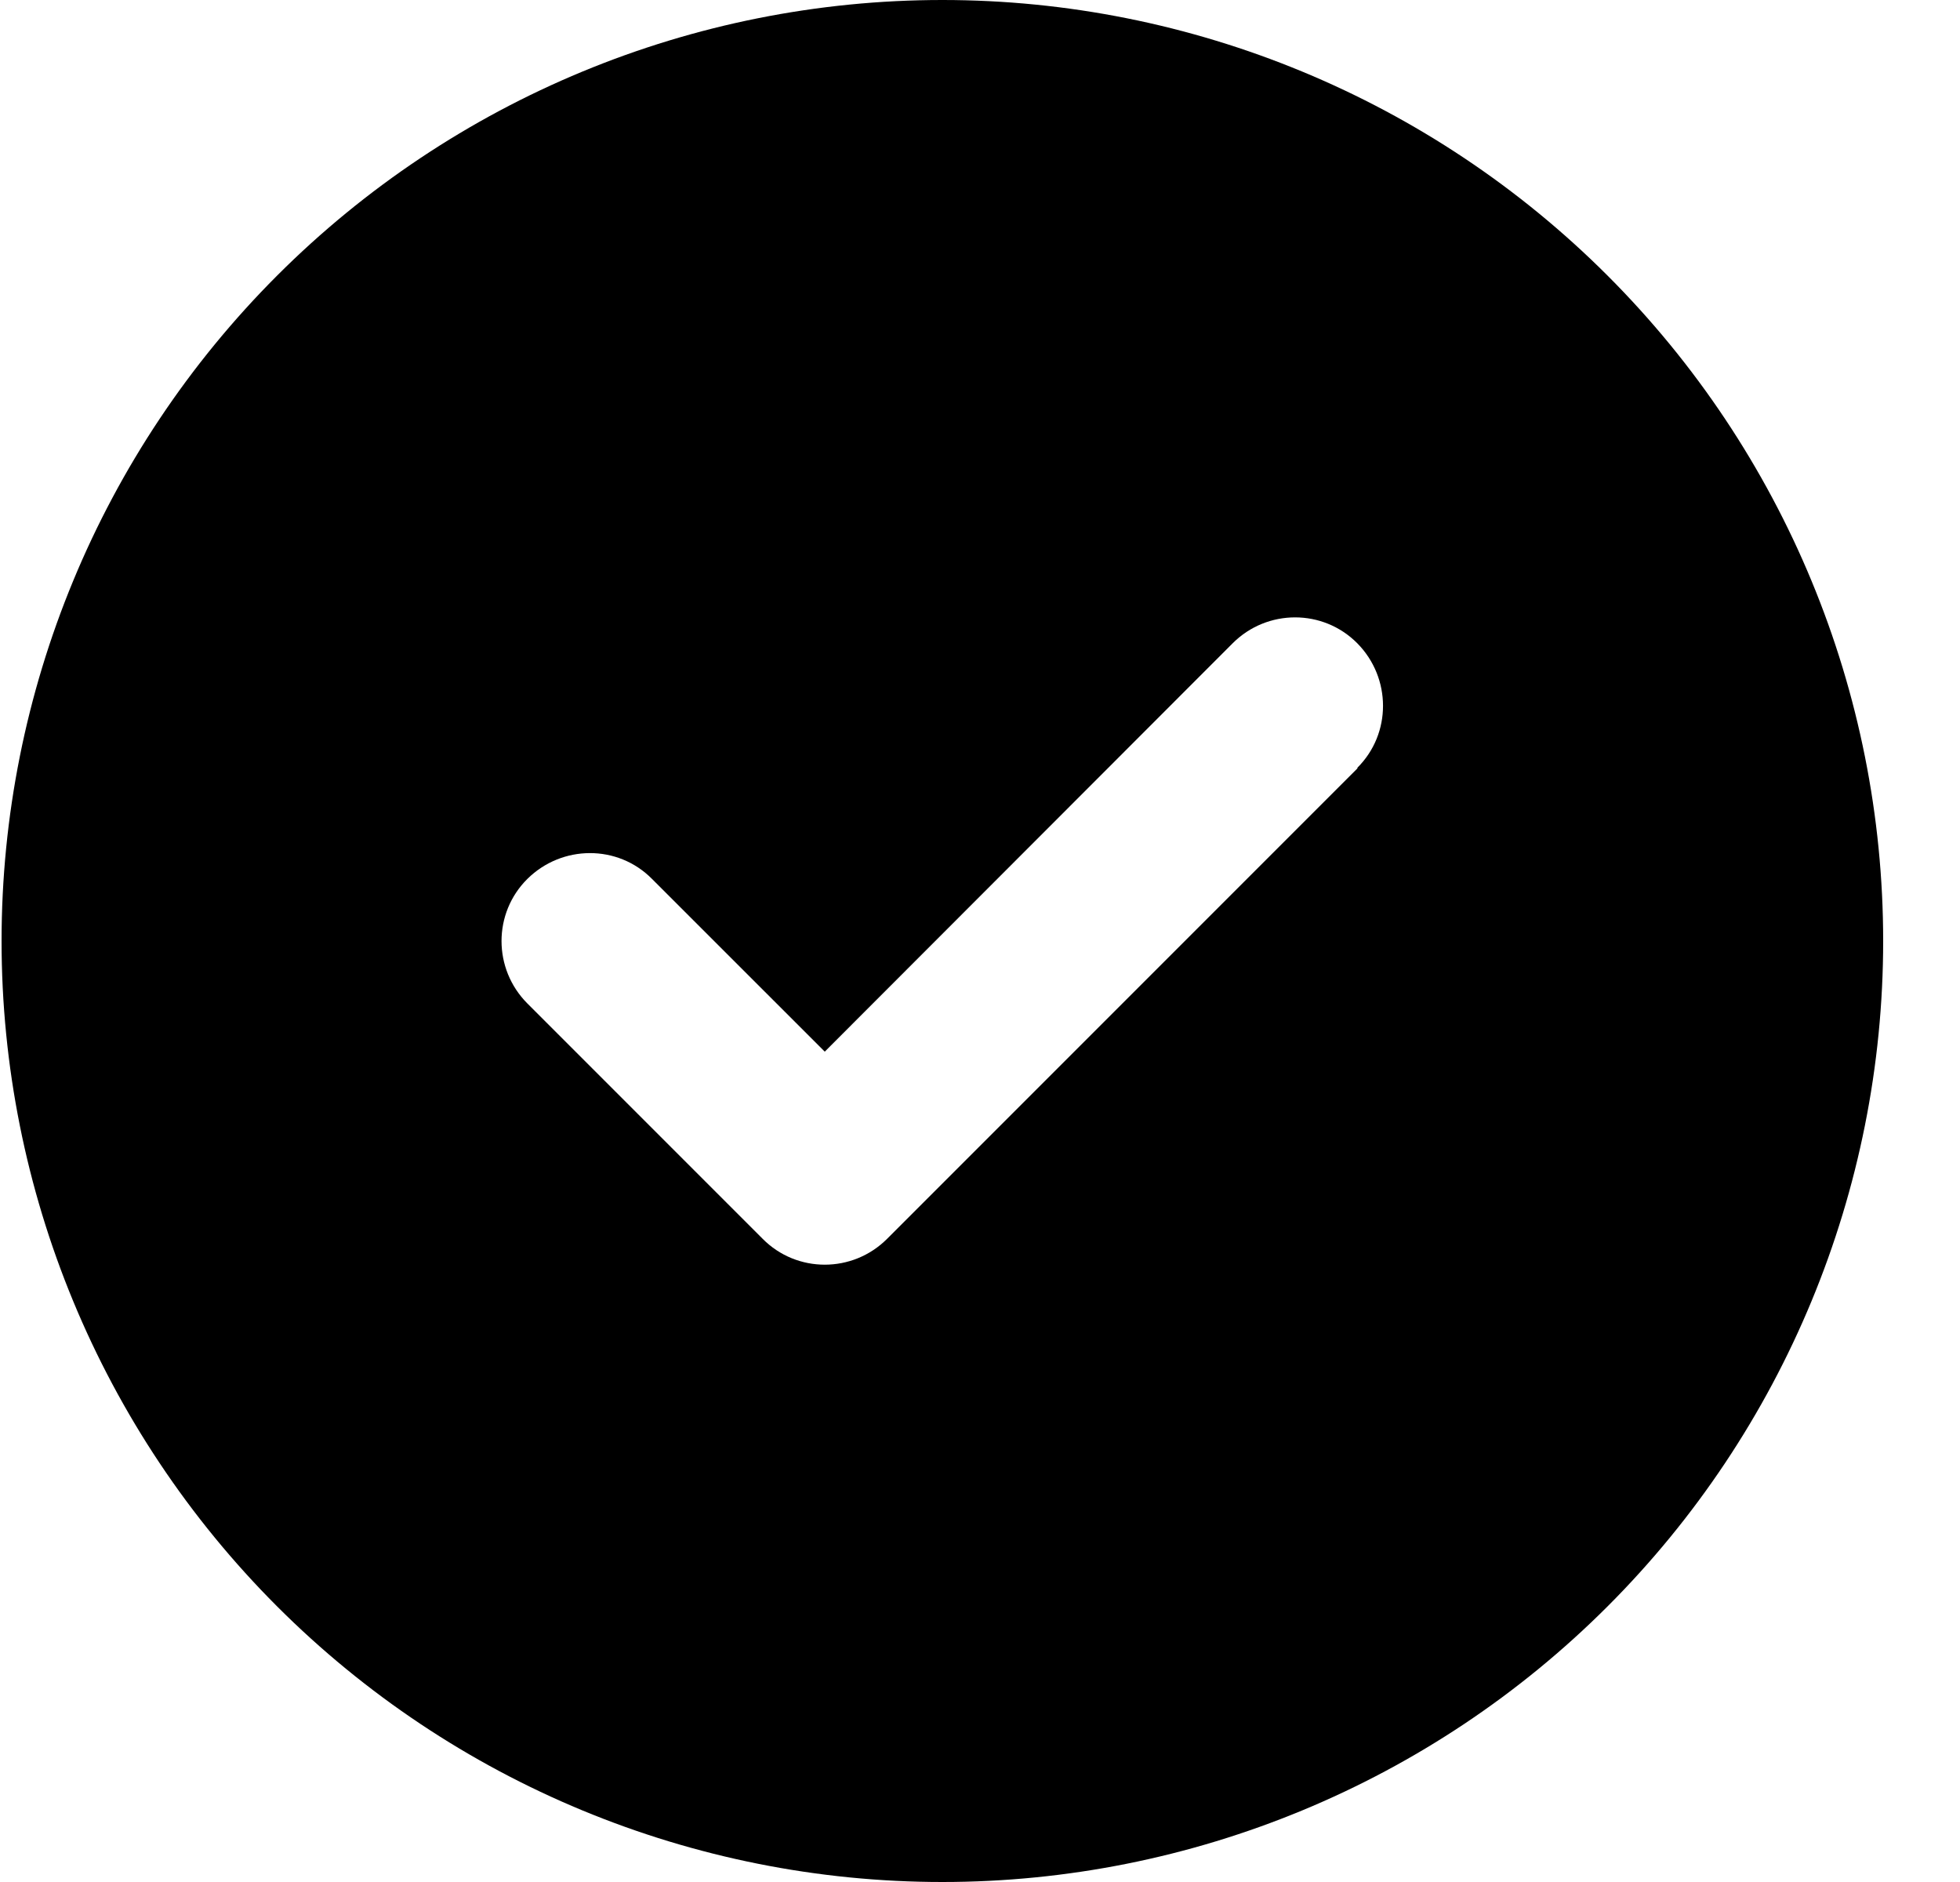 <svg width="25" height="24" viewBox="0 0 25 24" fill="none" xmlns="http://www.w3.org/2000/svg">
<path d="M12.02 24C15.202 24 18.254 22.736 20.505 20.485C22.755 18.235 24.02 15.183 24.02 12C24.02 8.817 22.755 5.765 20.505 3.515C18.254 1.264 15.202 0 12.02 0C8.837 0 5.785 1.264 3.534 3.515C1.284 5.765 0.02 8.817 0.02 12C0.02 15.183 1.284 18.235 3.534 20.485C5.785 22.736 8.837 24 12.02 24ZM17.316 9.797L11.316 15.797C10.876 16.238 10.163 16.238 9.727 15.797L6.727 12.797C6.287 12.356 6.287 11.644 6.727 11.208C7.168 10.772 7.88 10.767 8.316 11.208L10.52 13.411L15.723 8.203C16.163 7.763 16.876 7.763 17.312 8.203C17.748 8.644 17.752 9.356 17.312 9.792L17.316 9.797Z" fill="black"/>
</svg>
